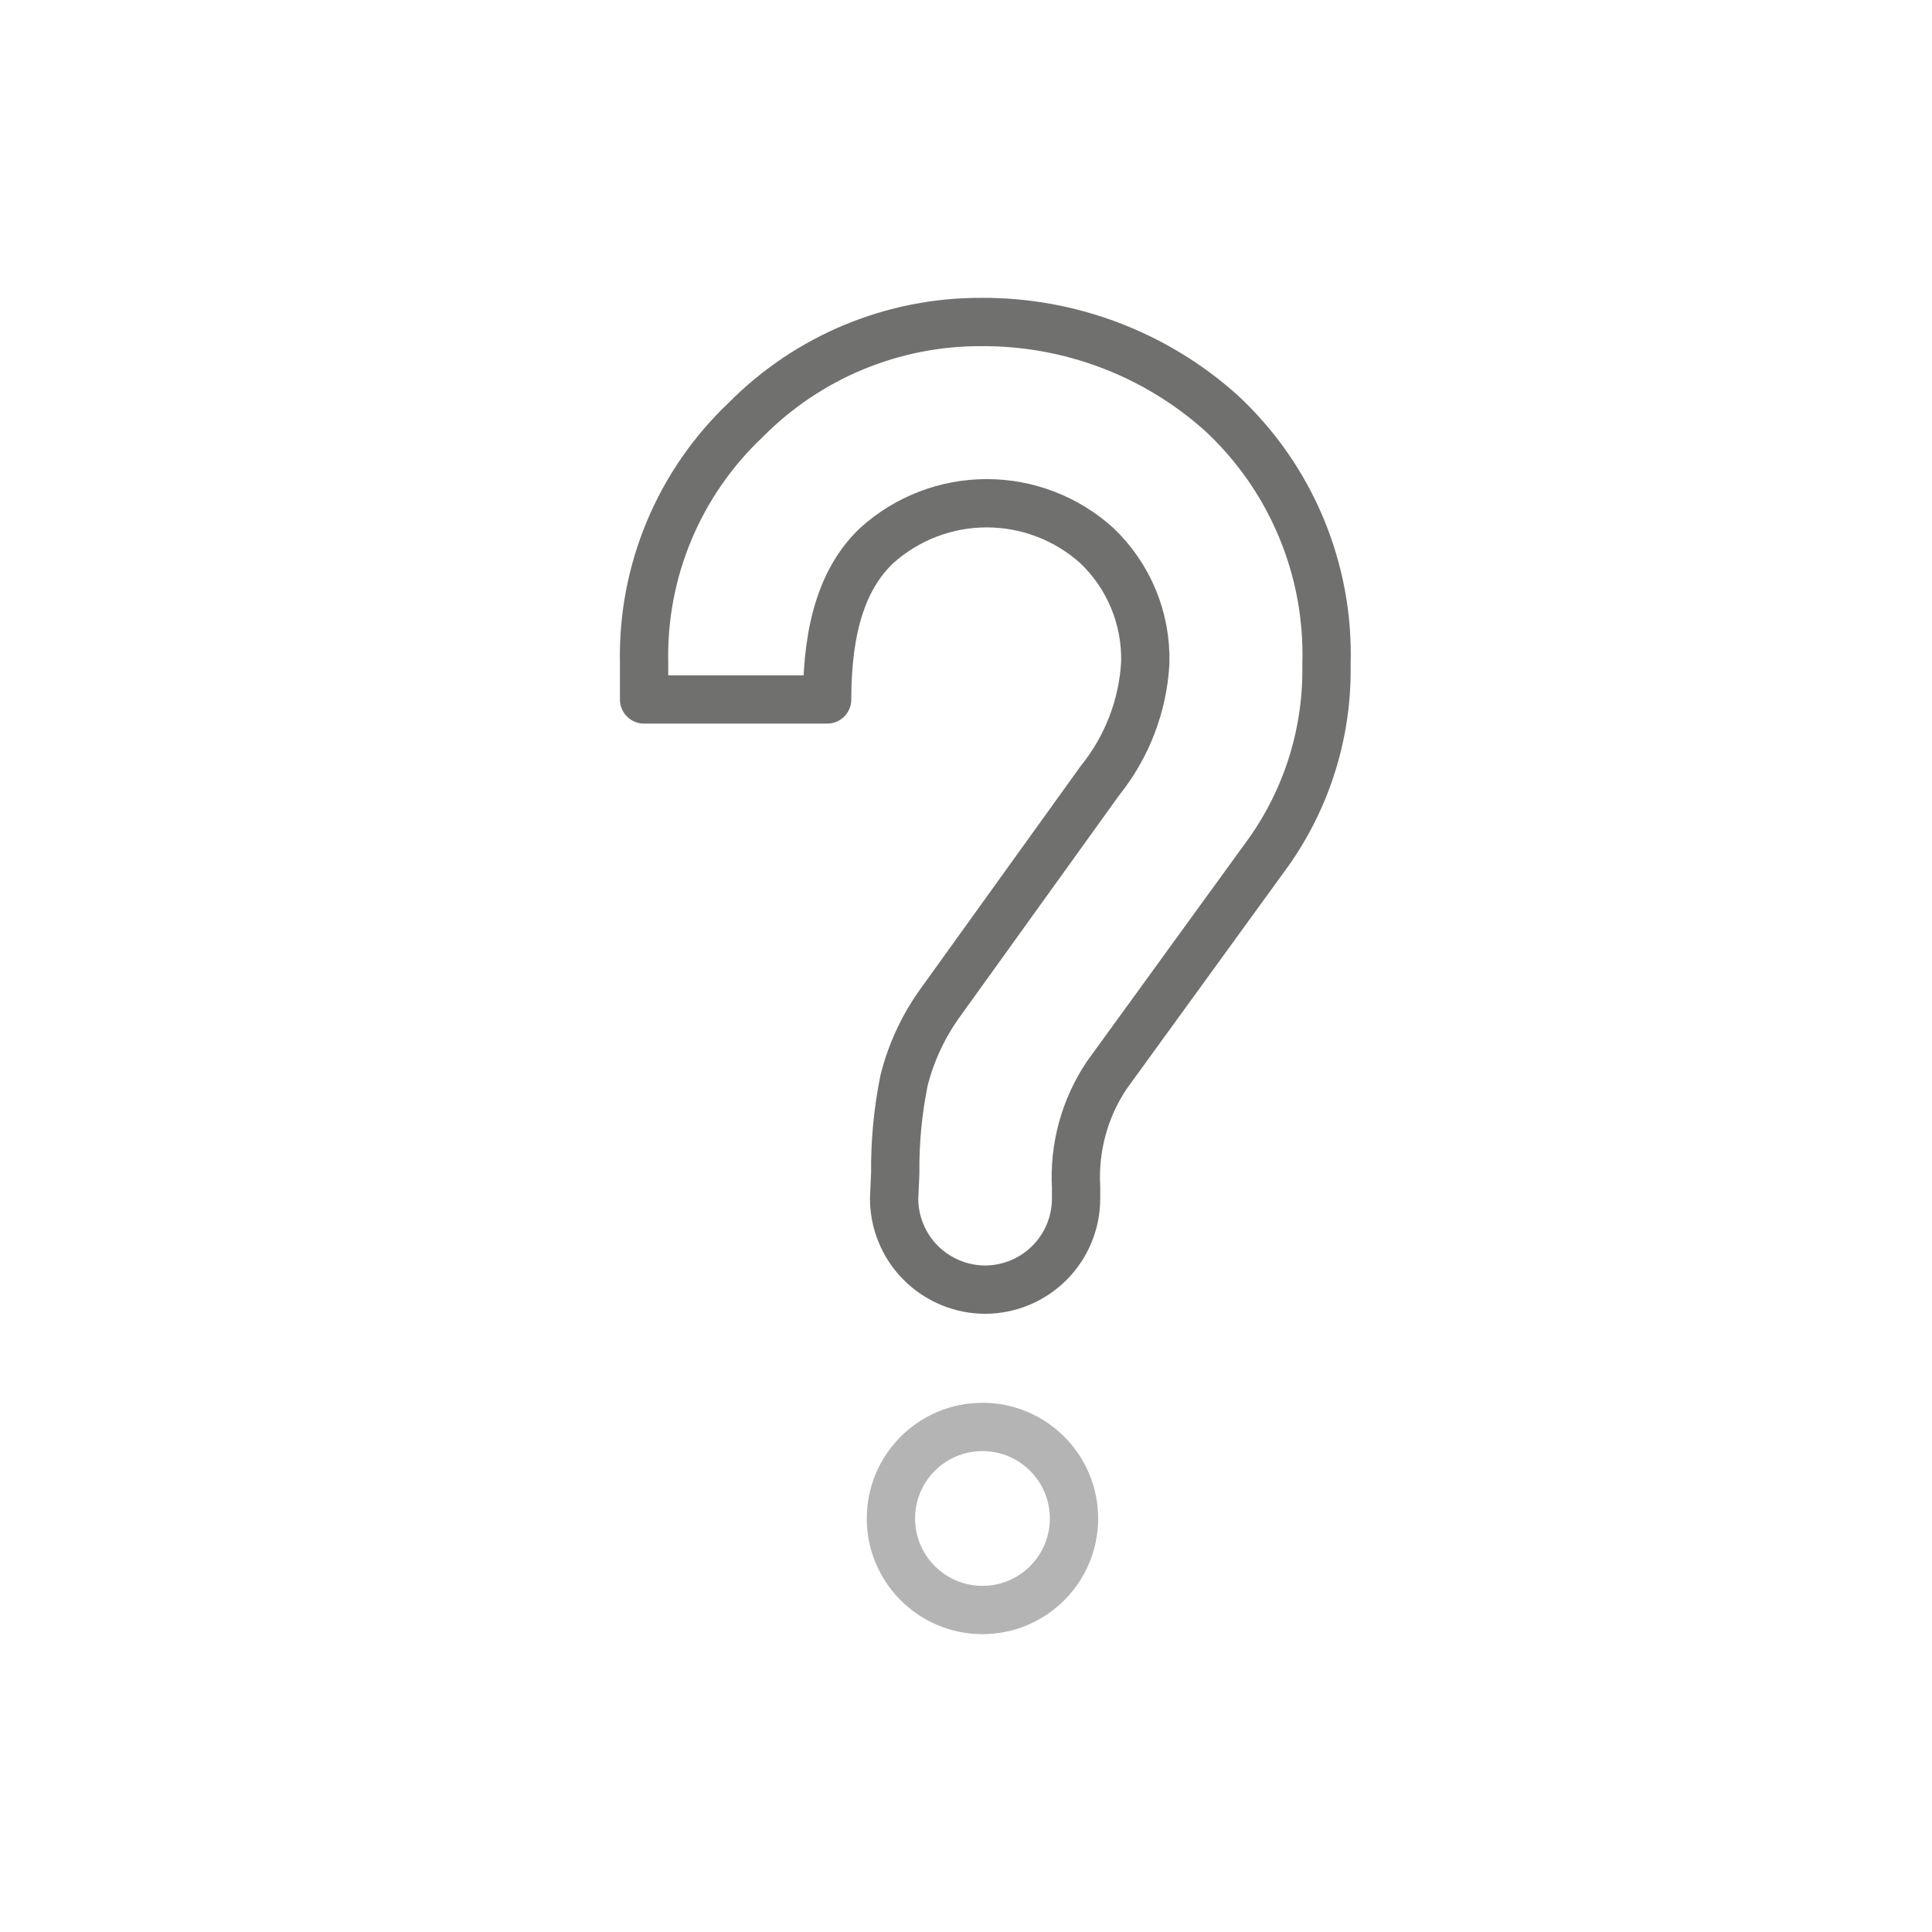 <svg width="48" height="48" viewBox="0 0 48 48" fill="none" xmlns="http://www.w3.org/2000/svg">
<path d="M22.242 29.148C22.234 28.375 22.307 27.604 22.46 26.847C22.636 26.146 22.945 25.485 23.369 24.9L27.326 19.397C27.999 18.563 28.394 17.539 28.454 16.468C28.468 15.924 28.368 15.383 28.16 14.88C27.951 14.377 27.639 13.923 27.244 13.549C26.495 12.876 25.523 12.503 24.516 12.503C23.508 12.503 22.536 12.876 21.787 13.549C20.959 14.331 20.55 15.559 20.55 17.378H16.002V16.468C15.978 15.341 16.19 14.221 16.626 13.181C17.061 12.14 17.71 11.203 18.53 10.429C19.295 9.656 20.206 9.043 21.21 8.626C22.215 8.209 23.292 7.996 24.379 8C26.576 7.987 28.7 8.791 30.337 10.256C31.195 11.051 31.874 12.021 32.325 13.101C32.777 14.18 32.993 15.344 32.956 16.514C32.985 18.18 32.482 19.811 31.519 21.171L27.499 26.71C26.947 27.533 26.679 28.514 26.735 29.503V29.776C26.735 30.375 26.498 30.95 26.075 31.374C25.652 31.799 25.078 32.038 24.479 32.041V32.041C24.182 32.041 23.887 31.982 23.613 31.868C23.338 31.754 23.088 31.587 22.878 31.377C22.667 31.167 22.5 30.917 22.387 30.642C22.273 30.368 22.214 30.073 22.214 29.776L22.242 29.148Z" stroke="#70706F" stroke-width="1.2" stroke-linecap="round" stroke-linejoin="round"/>
<path d="M26.683 37.726C26.683 36.47 25.665 35.452 24.409 35.452C23.153 35.452 22.135 36.47 22.135 37.726C22.135 38.982 23.153 40 24.409 40C25.665 40 26.683 38.982 26.683 37.726Z" stroke="#B4B4B4" stroke-width="1.2" stroke-linecap="round" stroke-linejoin="round"/>
</svg>
